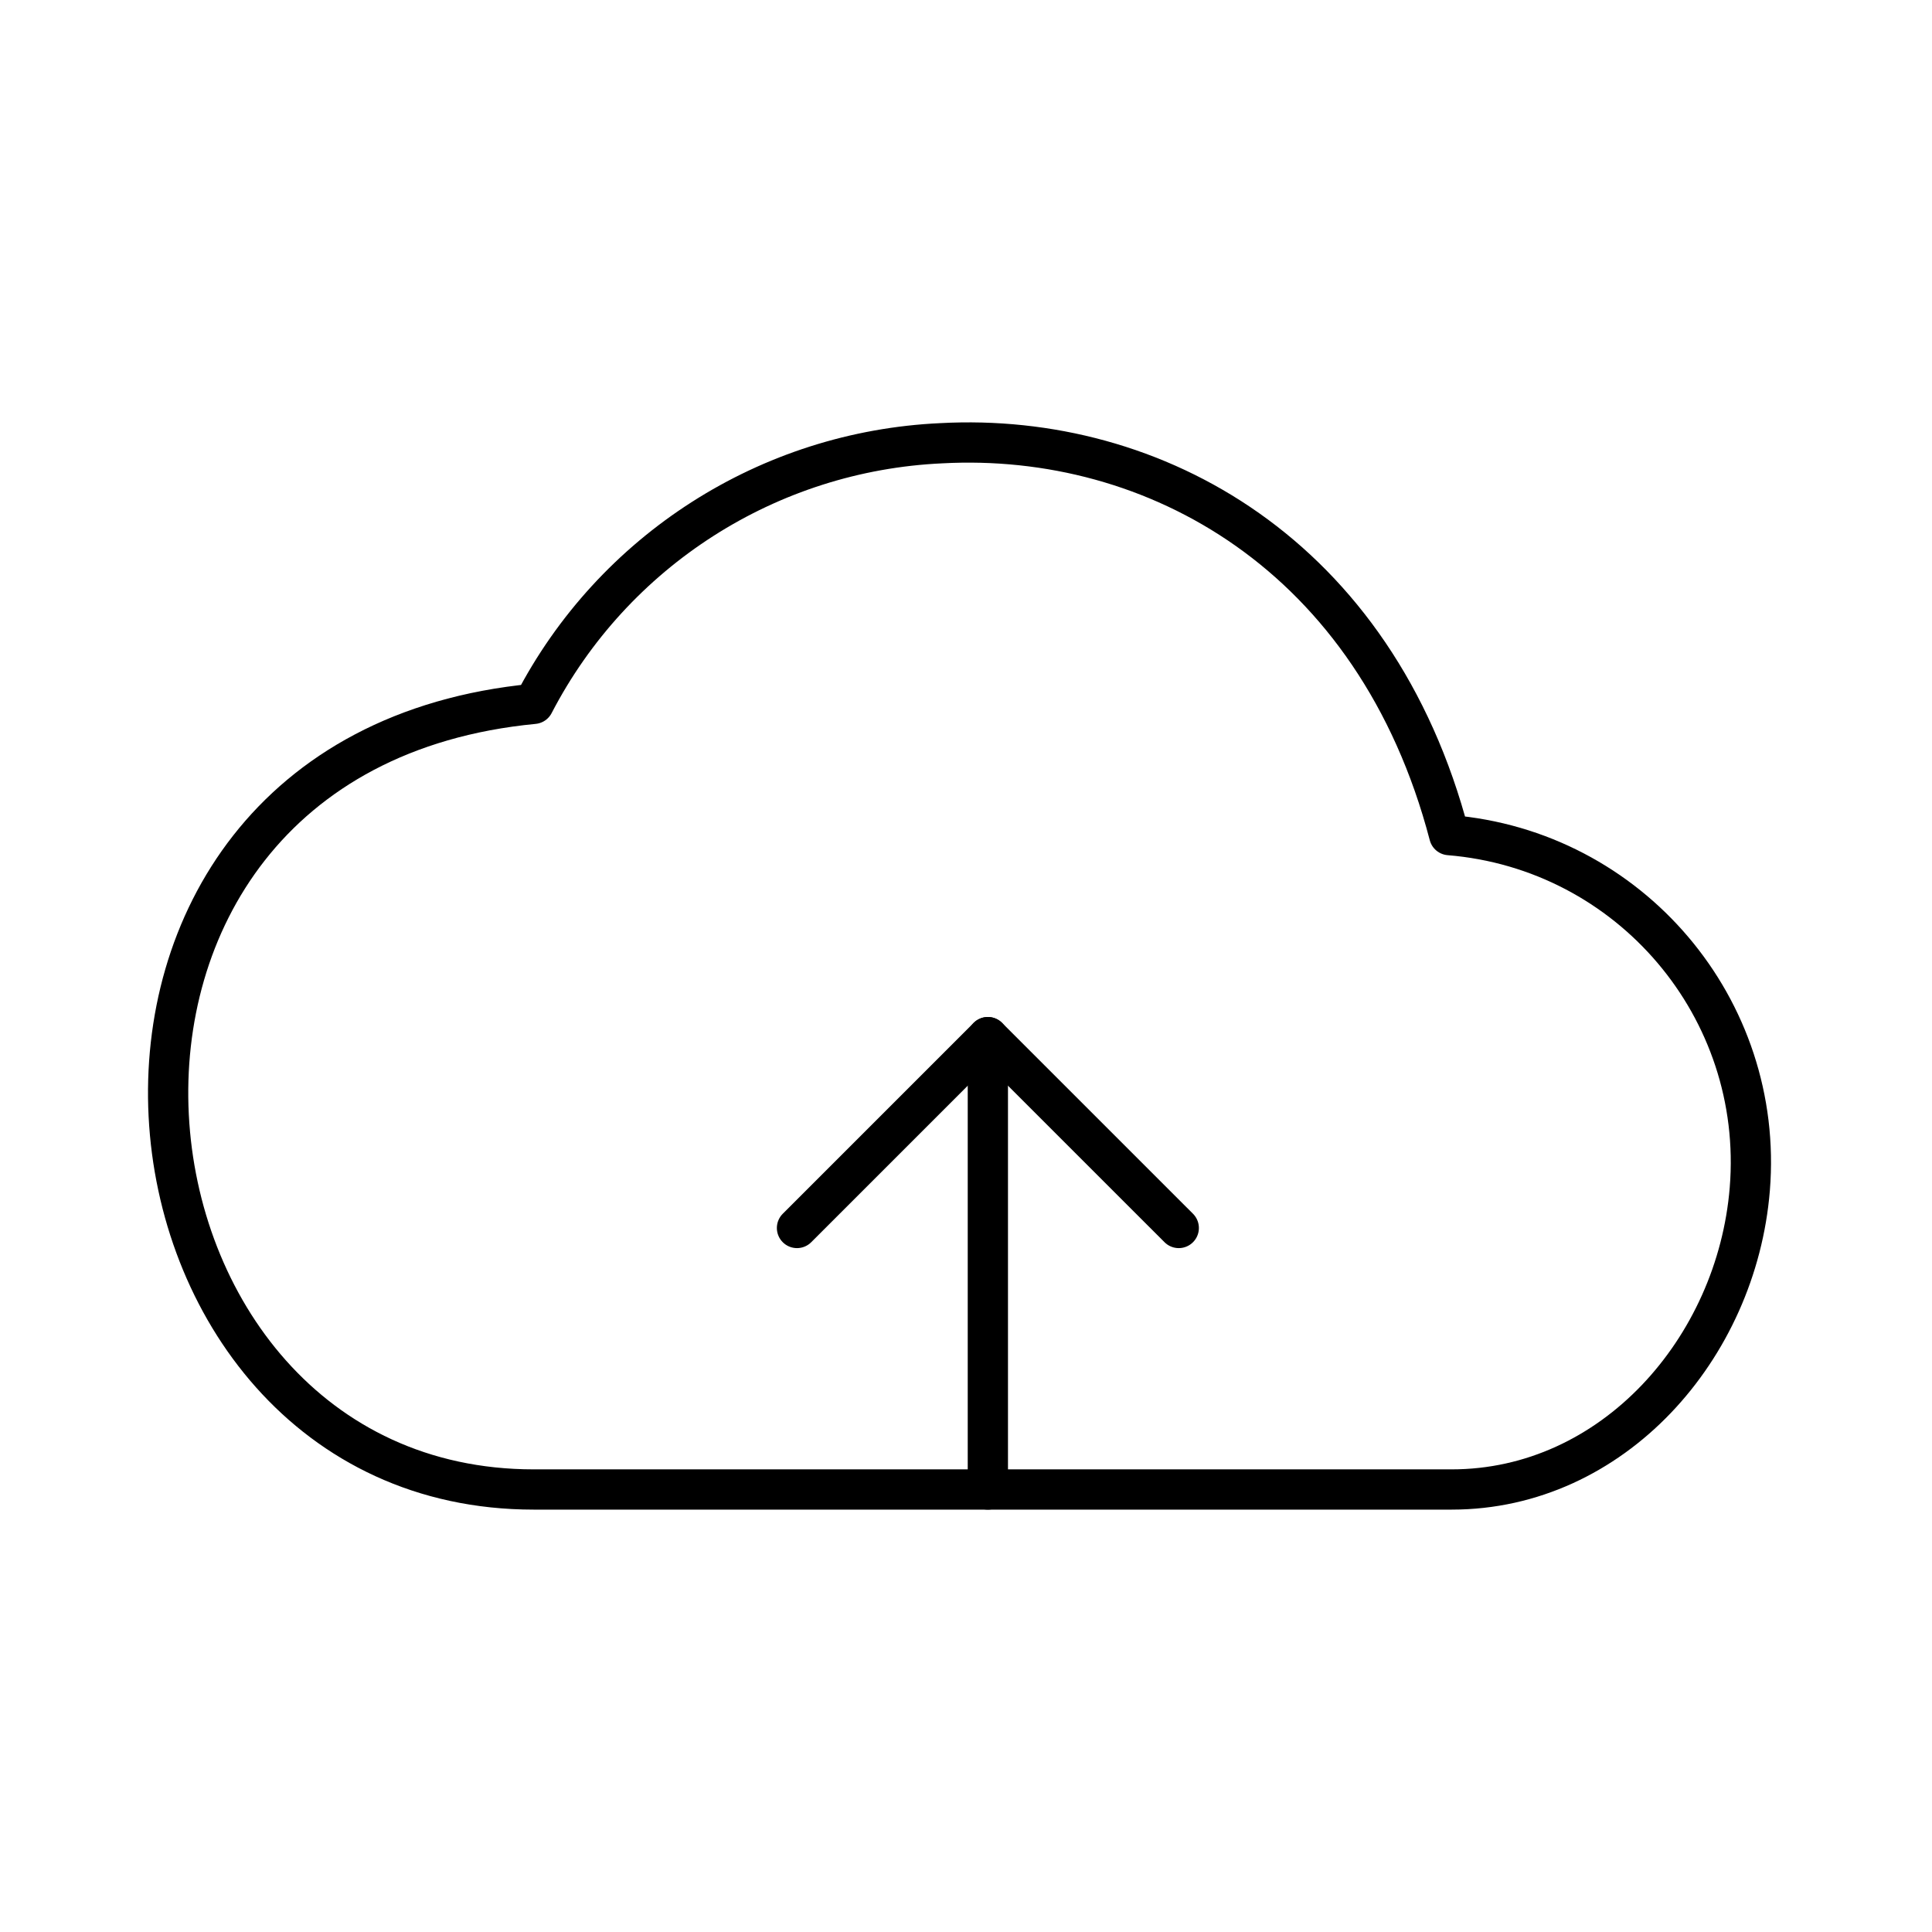 <?xml version="1.0" encoding="UTF-8"?><!-- Uploaded to: SVG Repo, www.svgrepo.com, Generator: SVG Repo Mixer Tools -->
<svg width="800px" height="800px" viewBox="0 0 48 48" id="b" xmlns="http://www.w3.org/2000/svg"><defs><style>.d{fill:none;stroke:#000000;stroke-linecap:round;stroke-linejoin:round;}</style></defs><path id="c" class="d" d="m23.388,11.012c5.289-.285,10.791,2.763,12.618,9.736,4.491.367,7.834,4.305,7.467,8.796-.324,3.959-3.402,7.462-7.408,7.462H13.261c-11.125,0-13.06-18.263,0-19.519,1.978-3.812,5.838-6.28,10.127-6.475Z"/><line class="d" x1="24.543" y1="37.006" x2="24.543" y2="25.767"/><polyline class="d" points="29.286 30.509 24.543 25.767 19.801 30.509"/></svg>